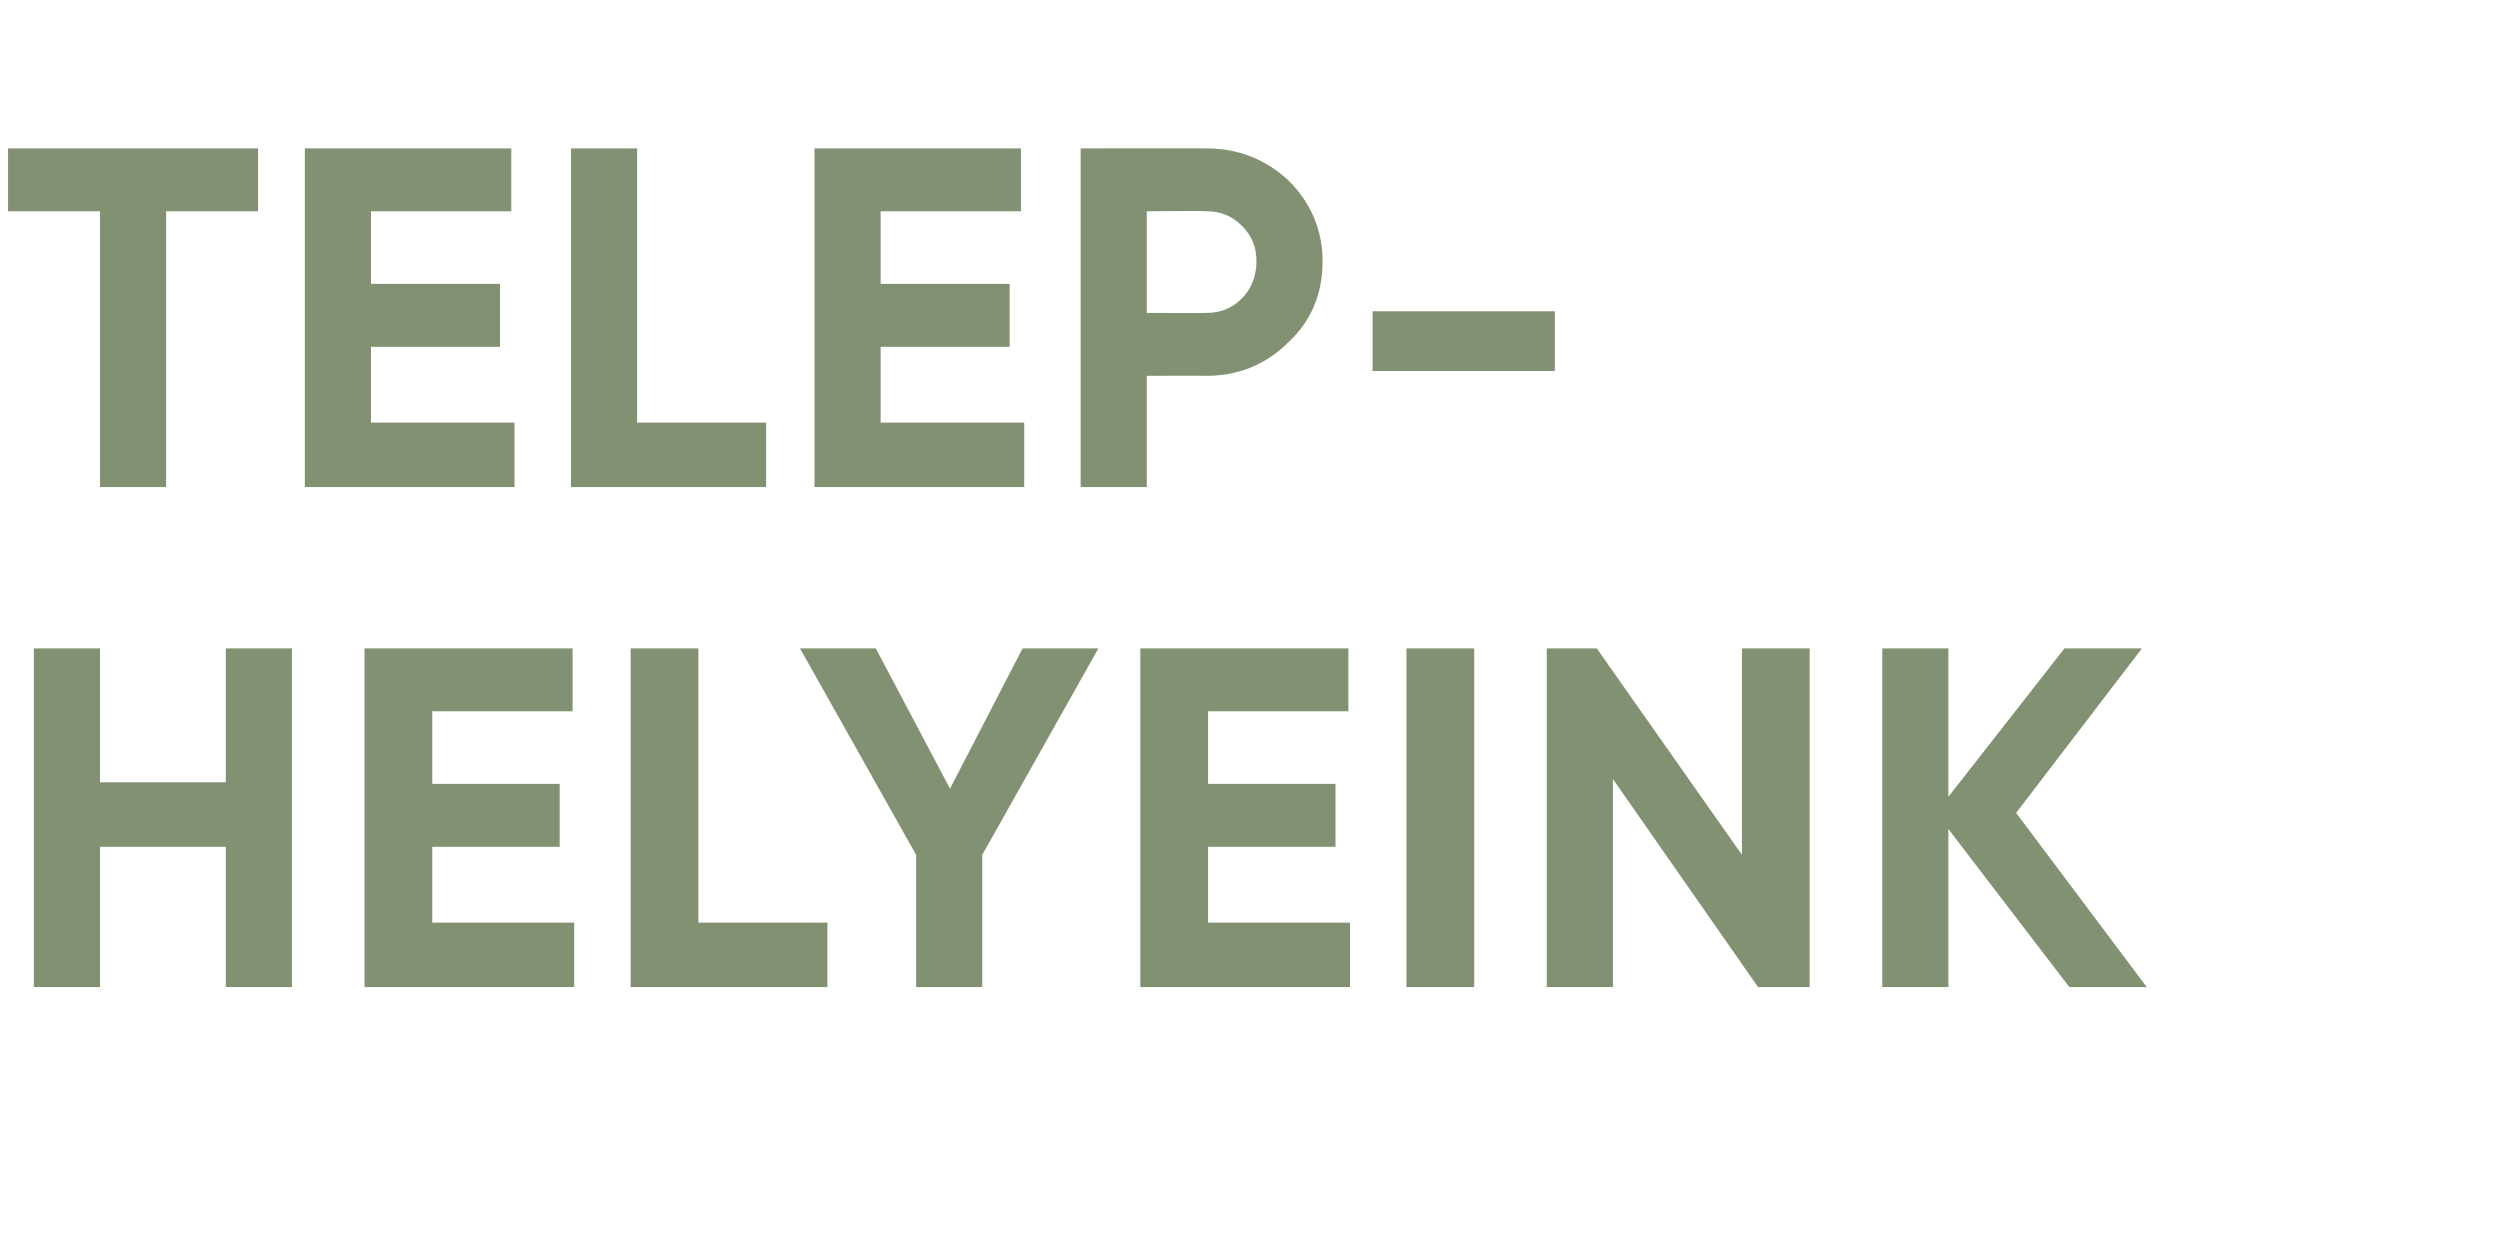 <?xml version="1.0" standalone="no"?>
<!DOCTYPE svg PUBLIC "-//W3C//DTD SVG 1.1//EN" "http://www.w3.org/Graphics/SVG/1.1/DTD/svg11.dtd">
<svg xmlns="http://www.w3.org/2000/svg" version="1.1" width="155px" height="76.8px" viewBox="0 -7 155 76.8" style="top:-7px">
  <desc>Telep helyeink</desc>
  <defs/>
  <g id="Polygon16262">
    <path d="M 14 33.2 L 18.1 33.2 L 18.1 54.2 L 14 54.2 L 14 45.5 L 6.2 45.5 L 6.2 54.2 L 2.1 54.2 L 2.1 33.2 L 6.2 33.2 L 6.2 41.5 L 14 41.5 L 14 33.2 Z M 26.8 50.2 L 35.6 50.2 L 35.6 54.2 L 22.6 54.2 L 22.6 33.2 L 35.5 33.2 L 35.5 37.1 L 26.8 37.1 L 26.8 41.6 L 34.7 41.6 L 34.7 45.5 L 26.8 45.5 L 26.8 50.2 Z M 43.3 50.2 L 51.3 50.2 L 51.3 54.2 L 39.1 54.2 L 39.1 33.2 L 43.3 33.2 L 43.3 50.2 Z M 68.1 33.2 L 60.9 46 L 60.9 54.2 L 56.8 54.2 L 56.8 46 L 49.6 33.2 L 54.3 33.2 L 58.9 41.9 L 63.4 33.2 L 68.1 33.2 Z M 74.9 50.2 L 83.7 50.2 L 83.7 54.2 L 70.7 54.2 L 70.7 33.2 L 83.6 33.2 L 83.6 37.1 L 74.9 37.1 L 74.9 41.6 L 82.8 41.6 L 82.8 45.5 L 74.9 45.5 L 74.9 50.2 Z M 87.2 33.2 L 91.4 33.2 L 91.4 54.2 L 87.2 54.2 L 87.2 33.2 Z M 108 33.2 L 112.2 33.2 L 112.2 54.2 L 109 54.2 L 100 41.3 L 100 54.2 L 95.9 54.2 L 95.9 33.2 L 99 33.2 L 108 46 L 108 33.2 Z M 133.1 54.2 L 128.3 54.2 L 120.8 44.4 L 120.8 54.2 L 116.7 54.2 L 116.7 33.2 L 120.8 33.2 L 120.8 42.4 L 128 33.2 L 132.8 33.2 L 125 43.4 L 133.1 54.2 Z " stroke="none" fill="#819171"/>
  </g>
  <g id="Polygon16261">
    <path d="M 16 2.2 L 16 6.1 L 10.3 6.1 L 10.3 23.2 L 6.2 23.2 L 6.2 6.1 L 0.5 6.1 L 0.5 2.2 L 16 2.2 Z M 23 19.2 L 31.9 19.2 L 31.9 23.2 L 18.9 23.2 L 18.9 2.2 L 31.7 2.2 L 31.7 6.1 L 23 6.1 L 23 10.6 L 31 10.6 L 31 14.5 L 23 14.5 L 23 19.2 Z M 39.5 19.2 L 47.5 19.2 L 47.5 23.2 L 35.4 23.2 L 35.4 2.2 L 39.5 2.2 L 39.5 19.2 Z M 54.6 19.2 L 63.5 19.2 L 63.5 23.2 L 50.5 23.2 L 50.5 2.2 L 63.3 2.2 L 63.3 6.1 L 54.6 6.1 L 54.6 10.6 L 62.6 10.6 L 62.6 14.5 L 54.6 14.5 L 54.6 19.2 Z M 74.8 2.2 C 76.8 2.2 78.5 2.9 79.9 4.2 C 81.3 5.6 82 7.3 82 9.2 C 82 11.2 81.3 12.9 79.9 14.2 C 78.5 15.6 76.8 16.3 74.8 16.3 C 74.82 16.29 71.1 16.3 71.1 16.3 L 71.1 23.2 L 67 23.2 L 67 2.2 C 67 2.2 74.82 2.19 74.8 2.2 Z M 74.8 12.4 C 75.7 12.4 76.4 12.1 77 11.5 C 77.6 10.9 77.9 10.1 77.9 9.2 C 77.9 8.3 77.6 7.6 77 7 C 76.4 6.4 75.7 6.1 74.8 6.1 C 74.82 6.06 71.1 6.1 71.1 6.1 L 71.1 12.4 C 71.1 12.4 74.82 12.42 74.8 12.4 Z M 85.1 16 L 85.1 12.3 L 96.4 12.3 L 96.4 16 L 85.1 16 Z " stroke="none" fill="#819171"/>
  </g>
</svg>
